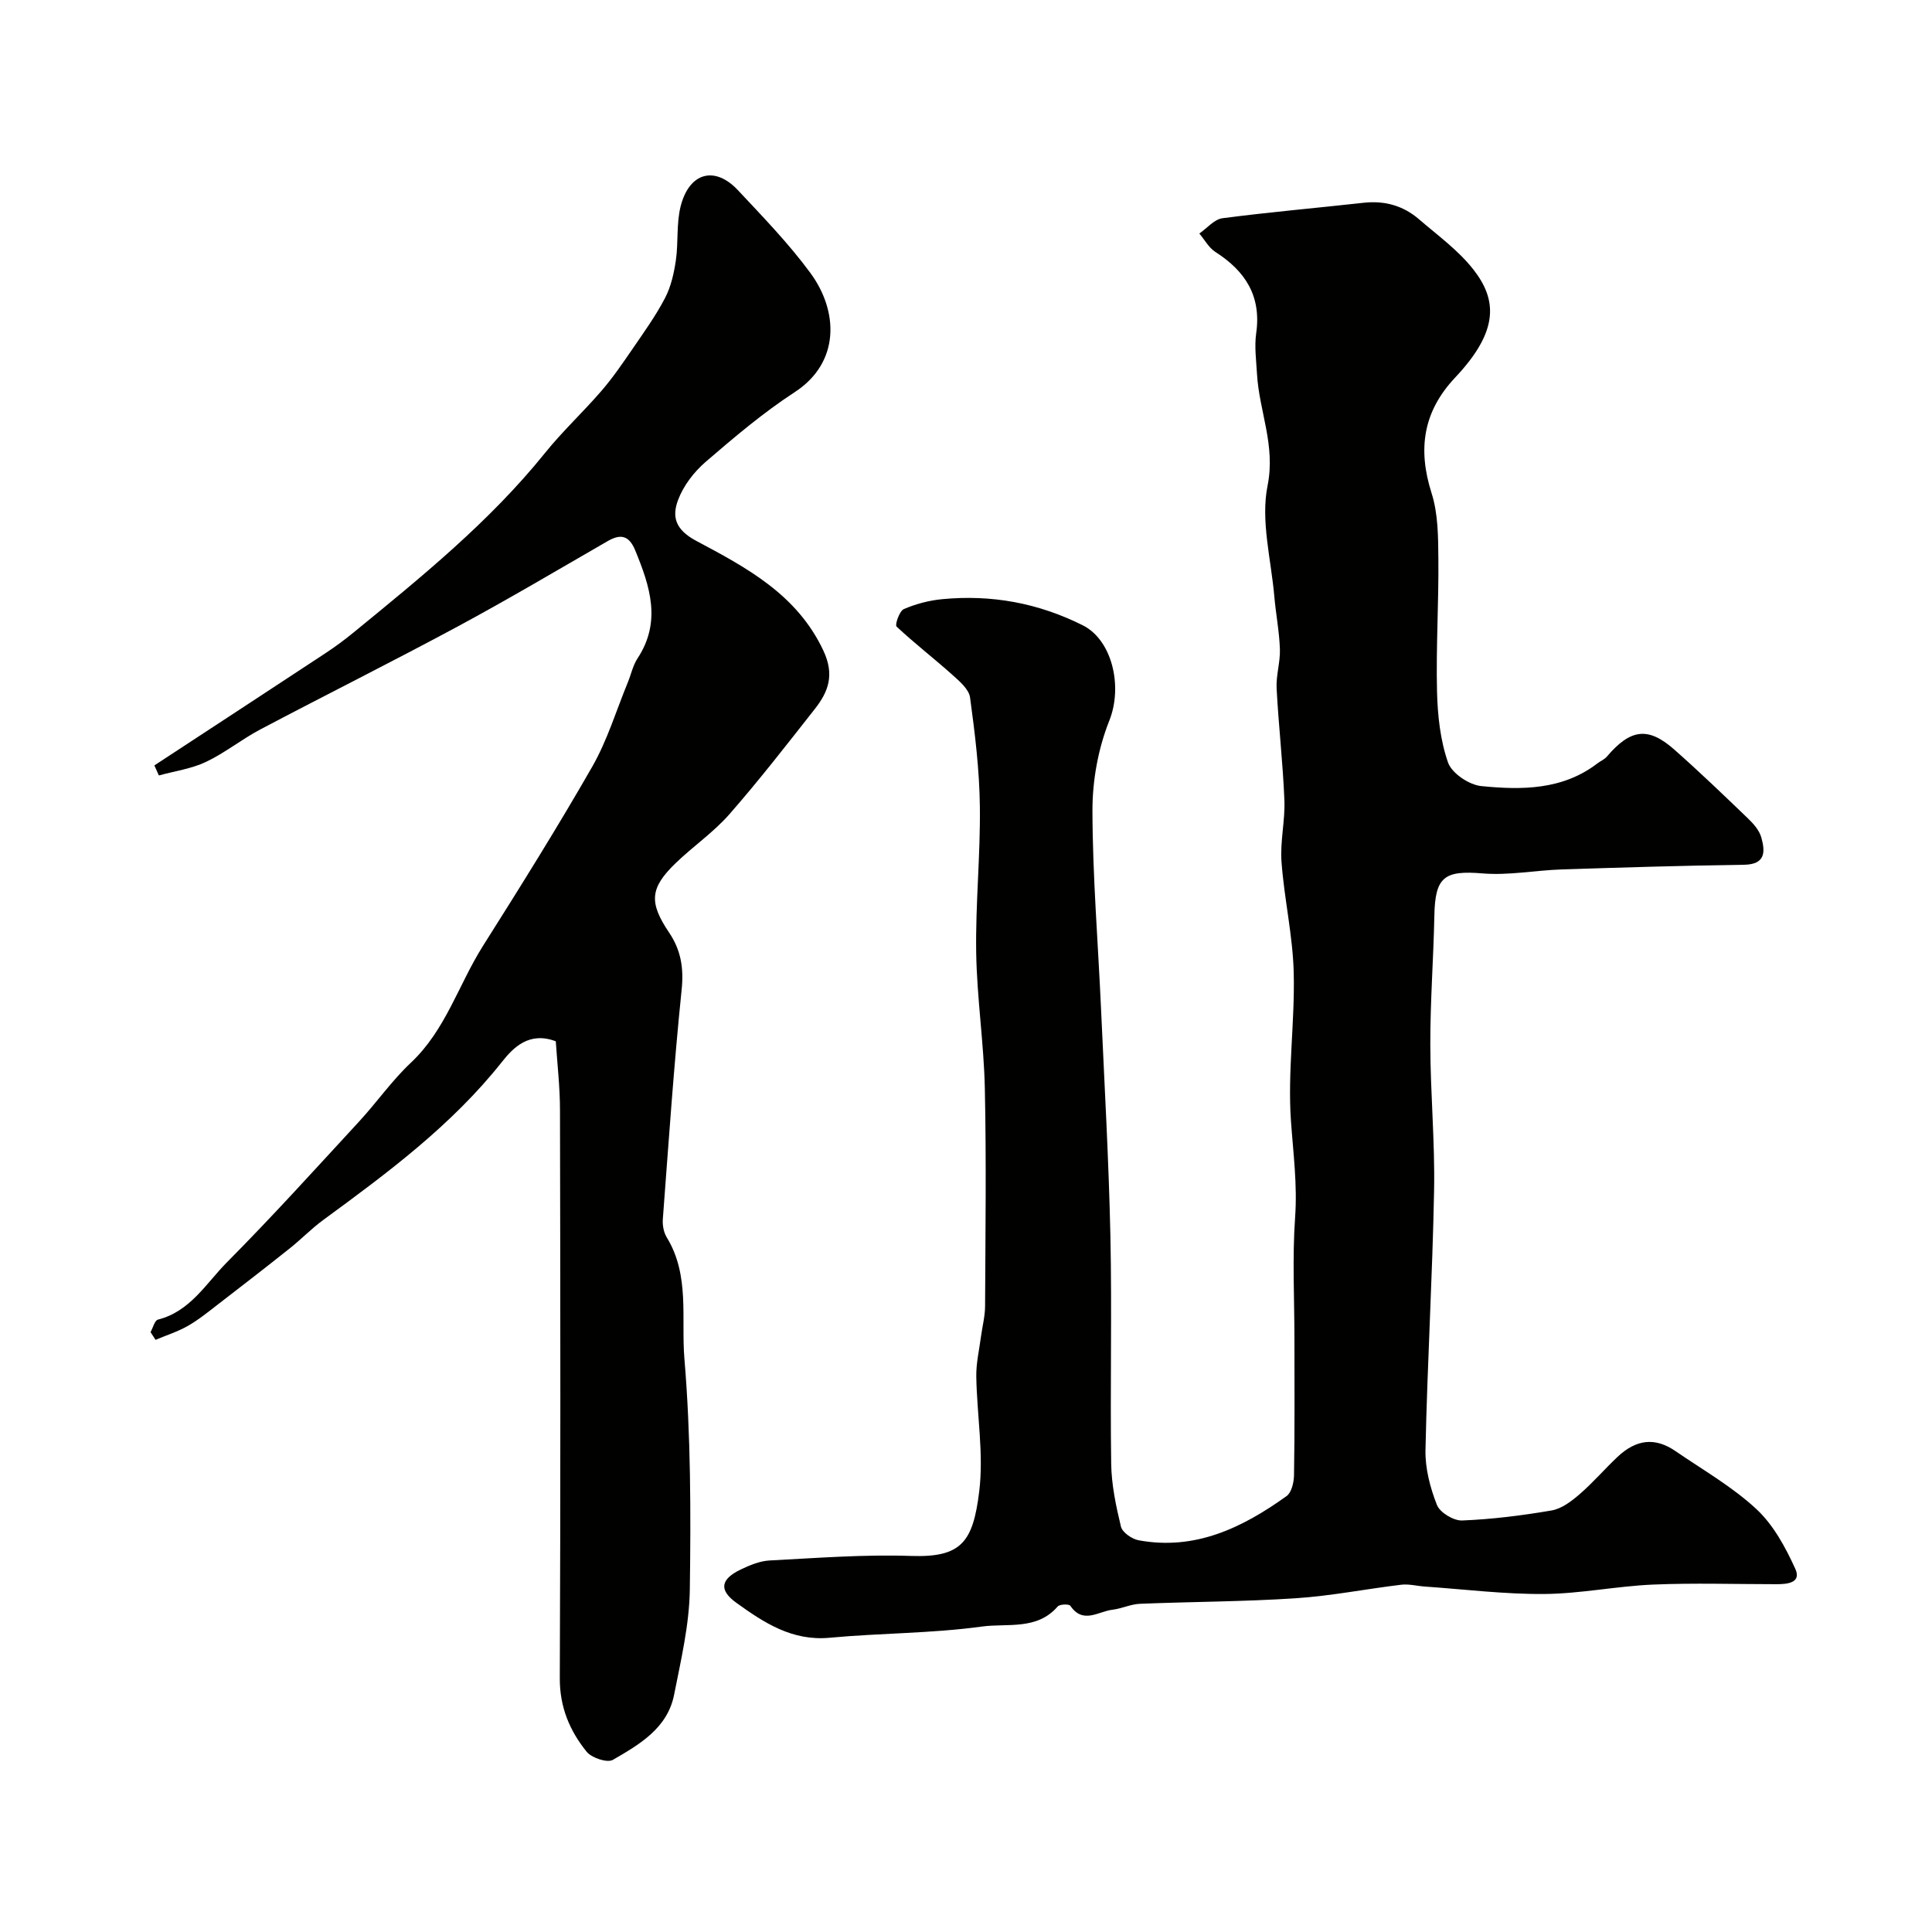 <svg enable-background="new 0 0 400 400" viewBox="0 0 400 400" xmlns="http://www.w3.org/2000/svg"><g fill="#010100"><path d="m268 277.48c0-8.5-.46-17.03.14-25.48.48-6.75-.39-13.25-.86-19.89-.72-10.18.83-20.51.57-30.75-.19-7.66-1.97-15.27-2.53-22.94-.31-4.21.77-8.52.6-12.76-.31-7.72-1.21-15.42-1.61-23.14-.14-2.68.77-5.42.68-8.11-.12-3.63-.83-7.23-1.15-10.86-.66-7.7-2.87-15.73-1.4-23.02 1.68-8.36-1.75-15.4-2.19-23.08-.16-2.82-.56-5.7-.17-8.45 1.1-7.68-2.23-12.86-8.44-16.83-1.36-.87-2.23-2.52-3.33-3.82 1.59-1.1 3.09-2.95 4.8-3.17 9.72-1.27 19.49-2.12 29.23-3.2 4.34-.48 8.18.6 11.44 3.41 3.88 3.34 8.15 6.43 11.26 10.4 4.9 6.26 5.38 12.68-3.75 22.36-6.66 7.06-7.8 14.82-4.9 23.94 1.37 4.29 1.37 9.12 1.41 13.71.08 9.12-.5 18.24-.28 27.36.12 4.95.67 10.1 2.28 14.71.78 2.23 4.36 4.63 6.88 4.88 8.35.83 16.82.84 24.05-4.7.64-.49 1.45-.81 1.96-1.41 4.88-5.73 8.53-6.24 13.94-1.46 5.21 4.6 10.23 9.42 15.24 14.24 1.16 1.11 2.38 2.49 2.79 3.96.82 2.93.93 5.6-3.6 5.66-12.59.17-25.19.56-37.78.97-5.45.18-10.95 1.27-16.33.82-7.9-.66-9.82.7-9.98 8.69-.18 8.93-.86 17.85-.84 26.78.02 10.09.98 20.19.78 30.27-.34 17.89-1.4 35.76-1.78 53.65-.08 3.8.97 7.8 2.37 11.36.62 1.58 3.46 3.29 5.22 3.22 6.2-.25 12.42-1.03 18.54-2.08 2.07-.36 4.1-1.91 5.77-3.35 2.77-2.39 5.17-5.2 7.83-7.71 3.95-3.73 7.84-4.11 12.07-1.2 5.65 3.88 11.71 7.34 16.69 11.96 3.52 3.26 6.04 7.91 8.07 12.37 1.35 2.96-1.7 3.21-3.96 3.2-8.5 0-17.01-.28-25.49.08-7.53.32-15.03 1.89-22.55 1.95-8.22.06-16.46-.97-24.68-1.54-1.64-.11-3.3-.57-4.89-.38-7.28.87-14.52 2.32-21.82 2.8-10.74.71-21.53.71-32.29 1.15-1.91.08-3.78 1-5.7 1.23-2.91.34-6.08 3.05-8.71-.82-.27-.4-2.2-.34-2.62.15-4.29 4.97-10.46 3.43-15.69 4.15-10.42 1.43-21.04 1.34-31.54 2.32-7.75.72-13.58-3.12-19.3-7.24-3.66-2.64-3.26-4.88.89-6.88 1.87-.9 3.96-1.77 5.98-1.88 9.76-.51 19.54-1.27 29.29-.94 10.43.35 12.84-2.83 14.13-13.38.95-7.77-.48-15.82-.61-23.75-.05-2.75.61-5.52.97-8.28.28-2.1.84-4.19.85-6.29.07-15.03.27-30.06-.05-45.09-.2-9.38-1.64-18.73-1.79-28.11-.16-10.09.89-20.2.76-30.29-.09-7.53-1.01-15.07-2.03-22.54-.23-1.72-2.2-3.38-3.69-4.72-3.79-3.39-7.83-6.5-11.53-9.97-.37-.35.59-3.21 1.5-3.61 2.49-1.08 5.25-1.8 7.96-2.06 10.18-.97 19.82.77 29.09 5.41 6.09 3.05 8.34 12.65 5.49 19.77-2.3 5.77-3.49 12.36-3.48 18.59.03 13.7 1.17 27.39 1.78 41.09.71 15.69 1.6 31.37 1.94 47.07.33 15.68-.07 31.37.16 47.06.06 4.36.99 8.76 2.02 13.03.29 1.19 2.25 2.56 3.63 2.82 11.72 2.18 21.52-2.59 30.66-9.14 1.03-.74 1.51-2.82 1.54-4.29.16-9.32.09-18.65.09-27.98z"/><path d="m115.07 215.59c-5.5-2.1-8.81 1.31-11.12 4.23-10.42 13.16-23.67 22.97-37.01 32.75-2.45 1.79-4.58 4.01-6.96 5.9-4.86 3.87-9.78 7.68-14.7 11.47-2.06 1.59-4.1 3.26-6.34 4.55-2.11 1.21-4.49 1.96-6.74 2.91-.34-.53-.69-1.07-1.03-1.6.5-.89.85-2.42 1.53-2.59 6.69-1.68 9.97-7.52 14.3-11.88 9.37-9.44 18.3-19.32 27.32-29.1 3.68-3.99 6.82-8.52 10.76-12.22 7.18-6.75 9.85-16.14 14.89-24.13 7.75-12.27 15.45-24.58 22.66-37.17 3.11-5.44 4.96-11.61 7.36-17.45.68-1.65 1.04-3.48 2-4.94 5.01-7.61 2.58-14.94-.47-22.36-1.25-3.04-2.95-3.53-5.72-1.92-10.32 5.95-20.57 12.03-31.06 17.68-13.52 7.28-27.28 14.14-40.86 21.31-3.86 2.04-7.32 4.86-11.25 6.72-3.01 1.43-6.48 1.9-9.74 2.8-.31-.69-.62-1.38-.93-2.08 11.78-7.72 23.57-15.42 35.33-23.17 2.04-1.34 4.01-2.79 5.9-4.34 14.05-11.5 28.16-22.92 39.65-37.18 3.62-4.5 7.89-8.46 11.67-12.84 2.34-2.71 4.38-5.69 6.41-8.65 2.37-3.46 4.84-6.89 6.77-10.59 1.23-2.36 1.85-5.14 2.24-7.8.54-3.72.08-7.64 1-11.23 1.8-7 7.08-8.39 11.85-3.29 5.18 5.53 10.49 11.01 14.97 17.09 5.91 8.01 6.17 18.61-3.21 24.72-6.53 4.25-12.54 9.35-18.46 14.45-2.41 2.08-4.59 4.93-5.69 7.87-1.28 3.41-.66 6.11 3.76 8.47 10.33 5.5 20.85 11.06 26.32 22.72 2.35 5.01 1.06 8.49-1.78 12.1-5.78 7.34-11.51 14.74-17.66 21.76-3.29 3.76-7.54 6.66-11.15 10.15-5.33 5.15-5.55 8.13-1.35 14.37 2.44 3.62 3.06 7.32 2.6 11.8-1.63 15.82-2.7 31.7-3.9 47.56-.09 1.24.18 2.72.82 3.76 4.81 7.84 2.95 16.79 3.65 25.12 1.33 15.84 1.34 31.84 1.12 47.76-.1 7.28-1.83 14.58-3.25 21.78-1.37 6.96-7.19 10.32-12.68 13.5-1.16.67-4.38-.4-5.42-1.67-3.52-4.34-5.59-9.25-5.57-15.2.17-39.15.12-78.3.04-117.45.01-4.94-.57-9.83-.87-14.45z"/></g></svg>